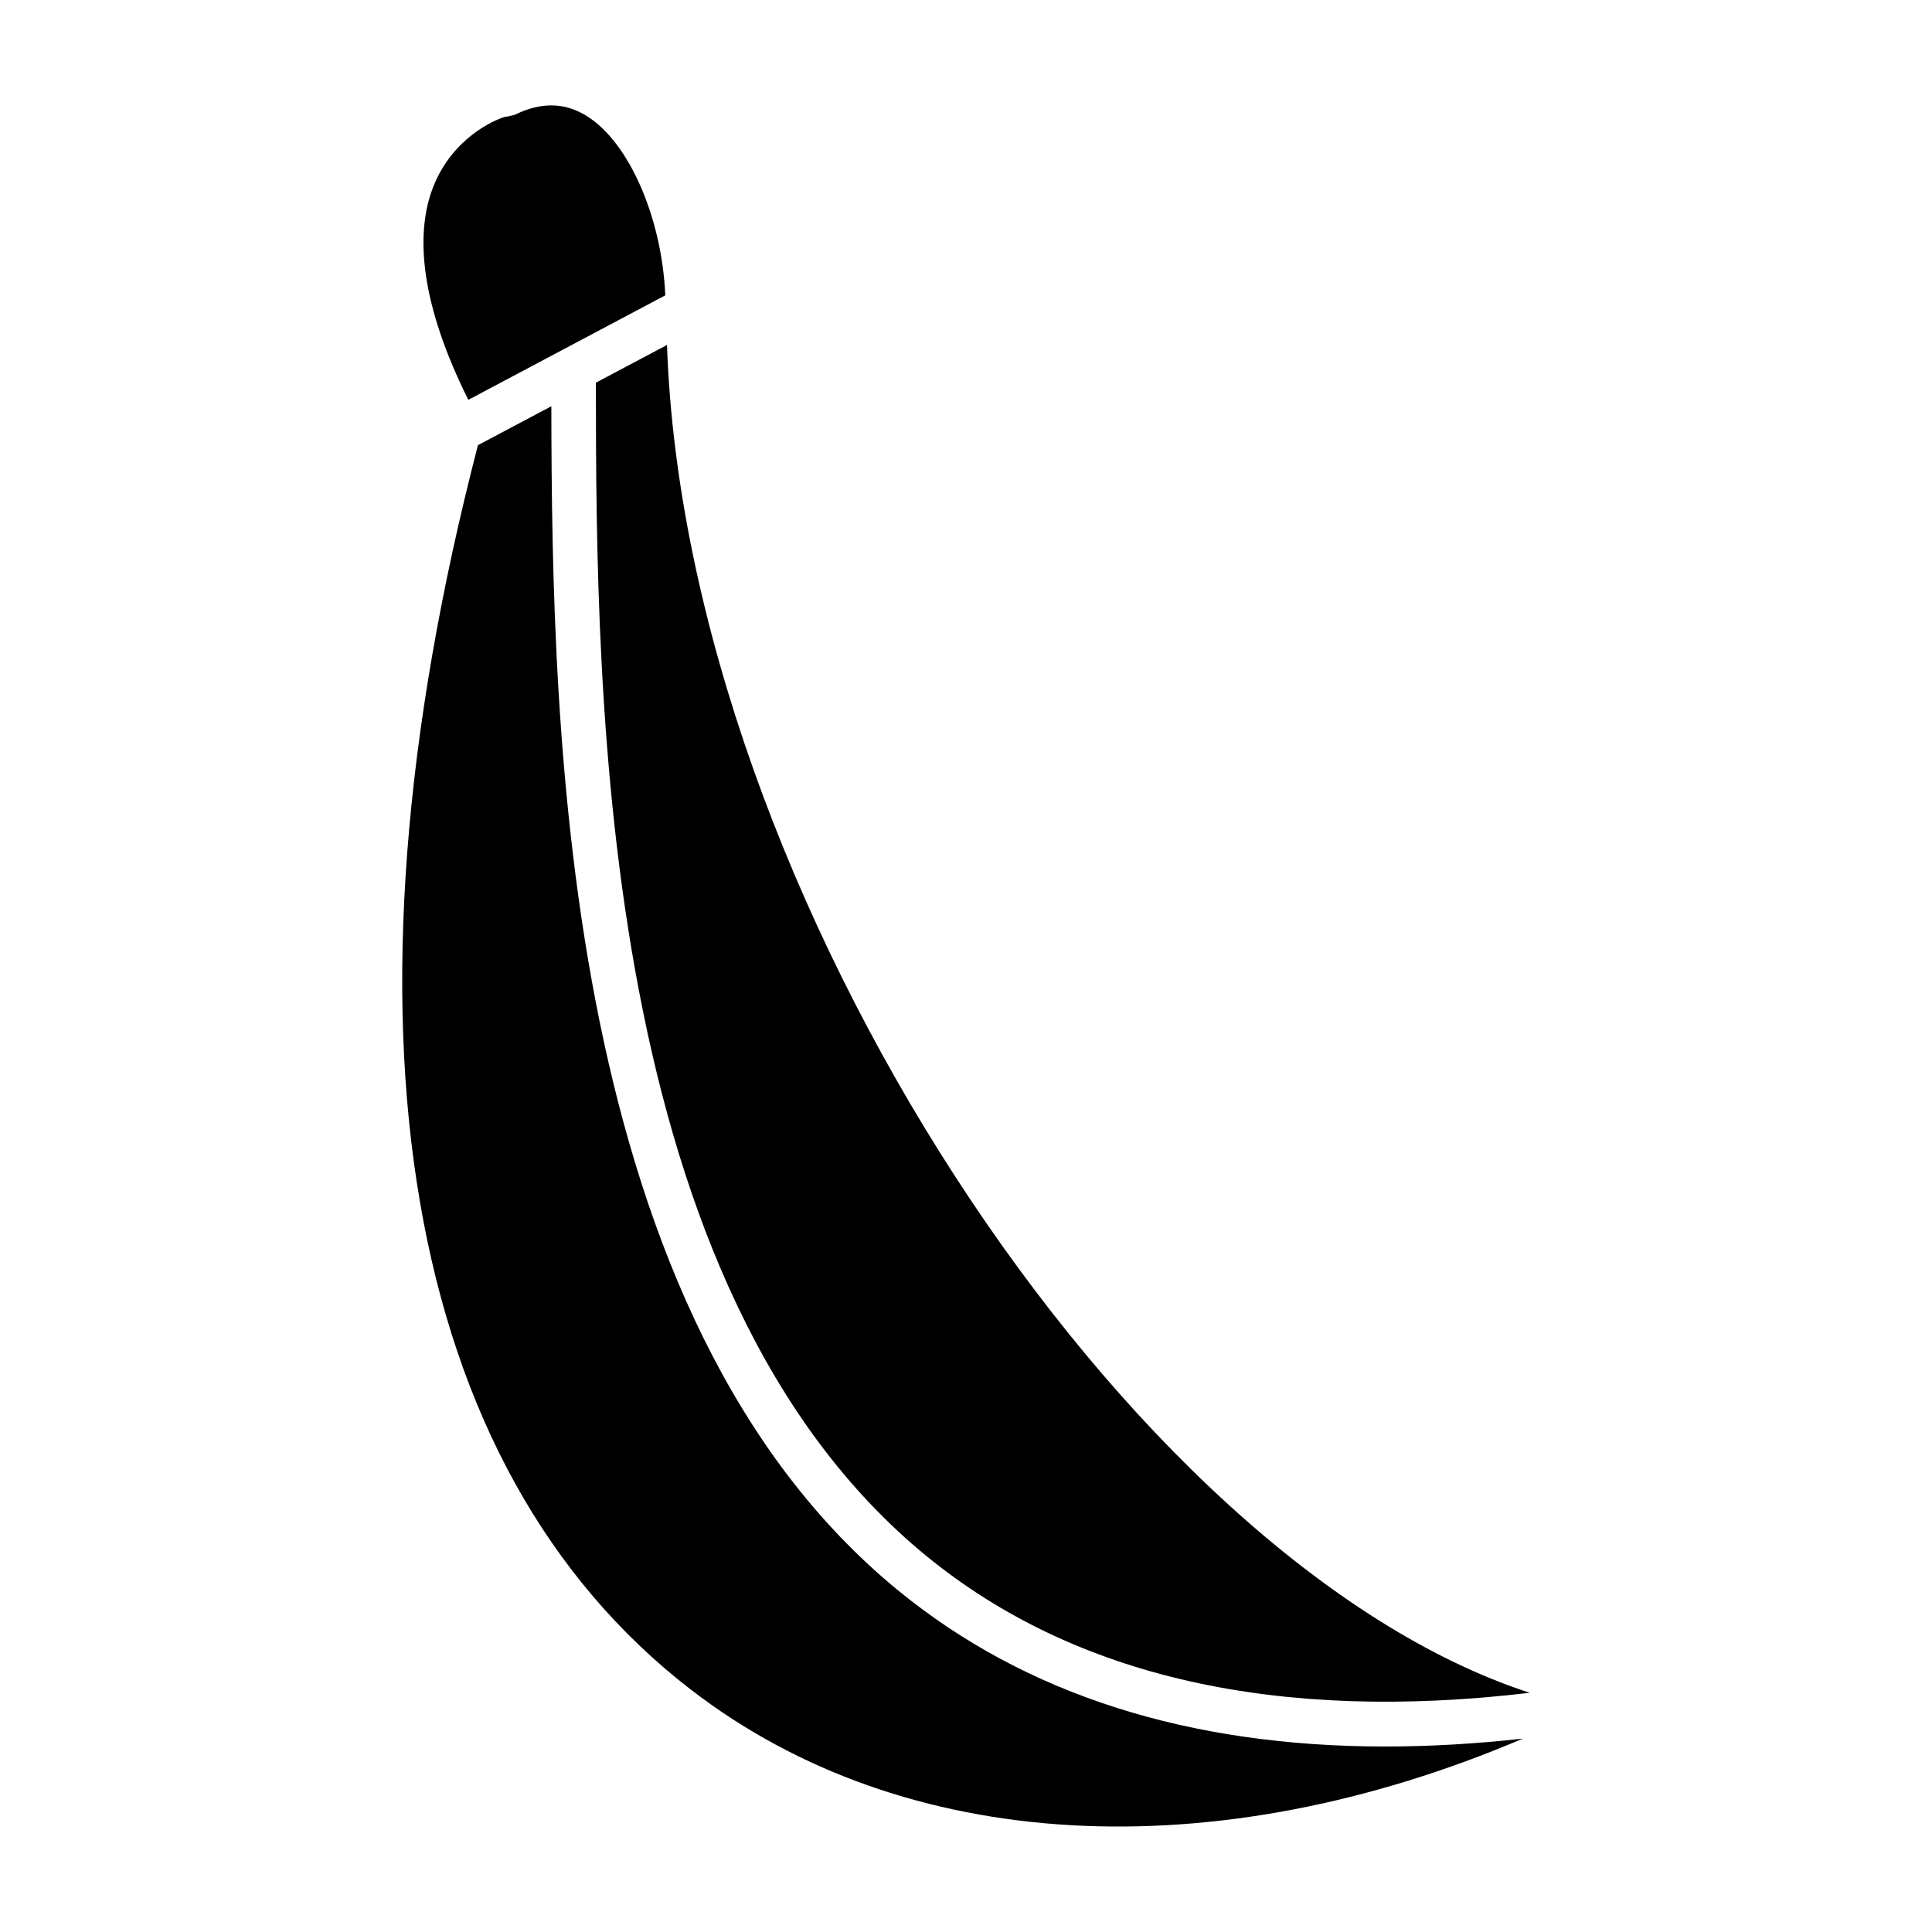 <?xml version="1.0" encoding="UTF-8"?>
<!-- Uploaded to: SVG Repo, www.svgrepo.com, Generator: SVG Repo Mixer Tools -->
<svg fill="#000000" width="800px" height="800px" version="1.1" viewBox="144 144 512 512" xmlns="http://www.w3.org/2000/svg">
 <g>
  <path d="m268.11 249.96 52.199-27.695c-0.898-20.402-9.469-40.414-20.781-47.5-5.824-3.637-12.035-3.777-18.973-0.41-0.047 0.023-0.102 0.016-0.148 0.039-0.34 0.156-0.715 0.188-1.086 0.285-0.402 0.094-0.805 0.234-1.203 0.242-0.047 0-0.086 0.023-0.141 0.023-1.465 0.277-12.258 4.281-18.051 16.043-6.969 14.141-4.039 34.484 8.184 58.973z"/>
  <path d="m327.12 591.79c56.578 43.633 138.62 47.809 220.47 12.957-12.594 1.395-24.758 2.094-36.457 2.094-52.105 0-95.273-13.754-128.88-41.164-88.805-72.422-92.023-225.24-92.141-314.02l-19.453 10.32c-39.906 153.81-19.91 270.9 56.457 329.82z"/>
  <path d="m389.72 556.53c39.211 31.977 92.852 44.012 159.68 36.078-106.4-34.605-223.61-211.48-228.64-357.19l-18.844 9.996c0.016 85.699 1.18 240.47 87.805 311.12z"/>
 </g>
</svg>